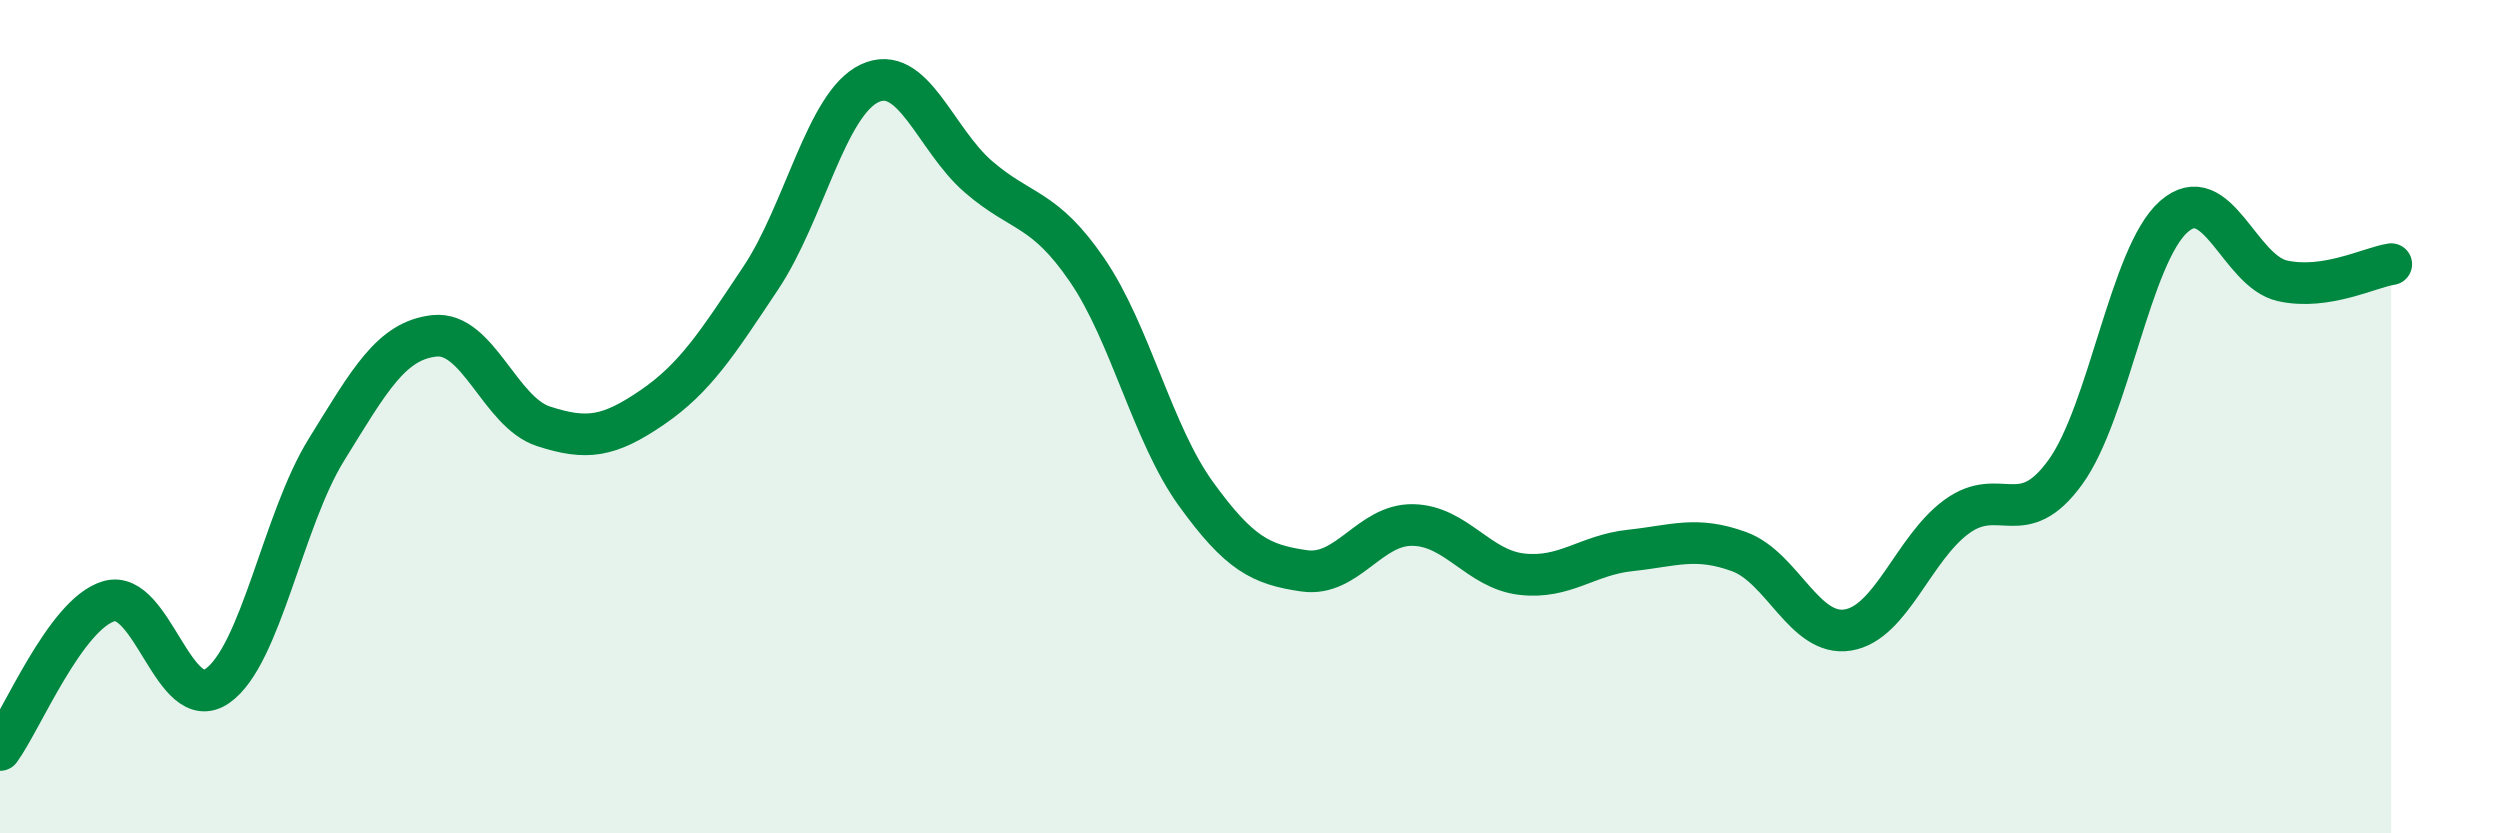 
    <svg width="60" height="20" viewBox="0 0 60 20" xmlns="http://www.w3.org/2000/svg">
      <path
        d="M 0,18 C 0.52,17.29 1.57,14.74 2.61,14.43 C 3.65,14.12 4.18,17.19 5.22,16.46 C 6.26,15.73 6.79,12.48 7.83,10.8 C 8.87,9.12 9.39,8.17 10.43,8.06 C 11.47,7.95 12,9.89 13.04,10.23 C 14.08,10.57 14.61,10.49 15.65,9.78 C 16.69,9.07 17.22,8.23 18.26,6.67 C 19.3,5.11 19.83,2.49 20.87,2 C 21.91,1.51 22.44,3.34 23.48,4.24 C 24.52,5.14 25.05,4.96 26.09,6.48 C 27.13,8 27.66,10.41 28.7,11.85 C 29.74,13.29 30.26,13.55 31.3,13.7 C 32.34,13.85 32.87,12.58 33.91,12.6 C 34.95,12.62 35.48,13.66 36.52,13.78 C 37.56,13.9 38.09,13.32 39.13,13.21 C 40.17,13.1 40.7,12.86 41.74,13.24 C 42.78,13.62 43.31,15.29 44.35,15.12 C 45.39,14.95 45.92,13.16 46.96,12.4 C 48,11.64 48.53,12.77 49.57,11.33 C 50.61,9.89 51.13,6.12 52.17,5.2 C 53.21,4.28 53.74,6.51 54.78,6.74 C 55.82,6.97 56.87,6.42 57.39,6.34L57.39 20L0 20Z"
        fill="#008740"
        opacity="0.1"
        stroke-linecap="round"
        stroke-linejoin="round"
      />
      <path
        d="M 0,18 C 0.52,17.29 1.57,14.74 2.61,14.43 C 3.65,14.12 4.18,17.19 5.22,16.46 C 6.26,15.73 6.79,12.48 7.83,10.8 C 8.87,9.12 9.39,8.17 10.43,8.06 C 11.47,7.95 12,9.89 13.04,10.23 C 14.08,10.57 14.61,10.49 15.65,9.78 C 16.69,9.07 17.22,8.23 18.26,6.67 C 19.3,5.11 19.83,2.49 20.87,2 C 21.91,1.51 22.44,3.34 23.48,4.24 C 24.52,5.14 25.05,4.96 26.09,6.48 C 27.13,8 27.66,10.41 28.7,11.85 C 29.74,13.29 30.26,13.55 31.3,13.7 C 32.34,13.85 32.87,12.58 33.91,12.6 C 34.95,12.62 35.48,13.66 36.52,13.78 C 37.56,13.9 38.09,13.32 39.13,13.21 C 40.17,13.1 40.7,12.86 41.74,13.24 C 42.78,13.62 43.31,15.29 44.35,15.12 C 45.39,14.95 45.92,13.16 46.96,12.4 C 48,11.64 48.53,12.77 49.57,11.33 C 50.61,9.89 51.13,6.12 52.17,5.2 C 53.21,4.28 53.74,6.51 54.78,6.74 C 55.82,6.97 56.87,6.42 57.39,6.34"
        stroke="#008740"
        stroke-width="1"
        fill="none"
        stroke-linecap="round"
        stroke-linejoin="round"
      />
    </svg>
  